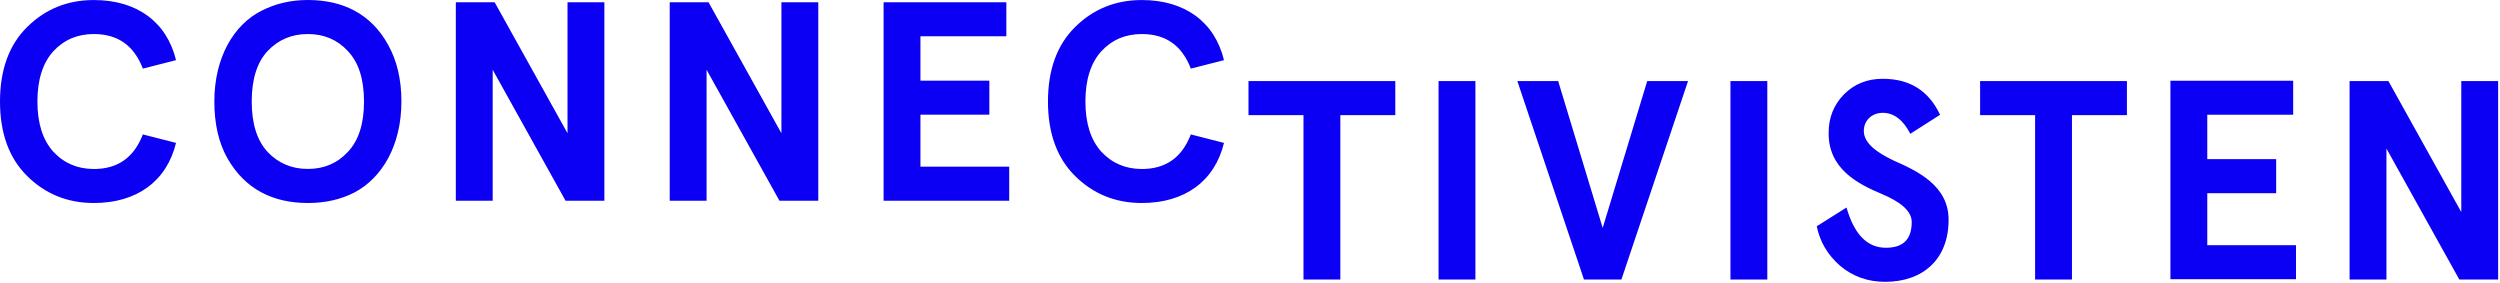 <svg xmlns='http://www.w3.org/2000/svg' viewBox='0 0 725 82'><g transform='matrix(1,0,0,1,-320.77,-329.97)'><path d='M336.22,373.95C333.18,370.58 331.62,365.73 331.62,359.4C331.62,353.07 333.18,348.22 336.22,344.85C339.34,341.48 343.29,339.84 347.98,339.84C354.97,339.84 359.65,343.21 362.2,349.87L371.82,347.41C369.11,336.31 360.47,329.98 347.98,329.98C340.33,329.98 333.92,332.61 328.66,337.79C323.4,342.97 320.77,350.21 320.77,359.41C320.77,368.61 323.4,375.85 328.66,381.03C333.92,386.21 340.33,388.84 347.98,388.84C360.47,388.84 369.11,382.51 371.82,371.41L362.2,368.95C359.65,375.61 354.96,378.98 347.98,378.98C343.29,378.97 339.35,377.32 336.22,373.95M426.33,359.4C426.33,365.89 424.77,370.74 421.64,374.03C418.6,377.32 414.73,378.96 410.05,378.96C405.36,378.96 401.5,377.32 398.37,374.03C395.33,370.74 393.77,365.89 393.77,359.4C393.77,352.9 395.33,348.05 398.37,344.77C401.5,341.48 405.36,339.84 410.05,339.84C414.73,339.84 418.6,341.48 421.64,344.77C424.77,348.06 426.33,352.91 426.33,359.4M437.18,359.4C437.18,352.98 435.86,347.48 433.32,342.96C428.31,333.84 420,329.97 410.06,329.97C405.04,329.97 400.61,331.04 396.58,333.1C388.6,337.13 382.93,346.58 382.93,359.41C382.93,365.82 384.16,371.33 386.71,375.85C391.89,384.97 400.11,388.84 410.06,388.84C415.07,388.84 419.51,387.85 423.54,385.8C431.51,381.6 437.18,372.23 437.18,359.4M484.78,388.18L496.04,388.18L496.04,330.63L485.35,330.63L485.35,368.61L464.22,330.63L452.96,330.63L452.96,388.18L463.65,388.18L463.65,350.2L484.78,388.18ZM546.81,388.18L558.07,388.18L558.07,330.63L547.38,330.63L547.38,368.61L526.25,330.63L514.99,330.63L514.99,388.18L525.68,388.18L525.68,350.2L546.81,388.18ZM577.01,388.18L613.44,388.18L613.44,378.31L587.7,378.31L587.7,363.23L607.68,363.23L607.68,353.36L587.7,353.36L587.7,340.49L612.61,340.49L612.61,330.62L577.01,330.62L577.01,388.18ZM640.14,373.95C637.1,370.58 635.54,365.73 635.54,359.4C635.54,353.07 637.1,348.22 640.14,344.85C643.26,341.48 647.21,339.84 651.89,339.84C658.88,339.84 663.57,343.21 666.11,349.87L675.73,347.41C673.02,336.31 664.38,329.98 651.89,329.98C644.25,329.98 637.83,332.61 632.57,337.79C627.31,342.97 624.68,350.21 624.68,359.41C624.68,368.61 627.31,375.85 632.57,381.03C637.83,386.21 644.24,388.84 651.89,388.84C664.39,388.84 673.02,382.51 675.73,371.41L666.11,368.95C663.56,375.61 658.88,378.98 651.89,378.98C647.21,378.97 643.26,377.32 640.14,373.95M709.46,363.35L725.41,363.35L725.41,353.48L682.83,353.48L682.83,363.35L698.78,363.35L698.78,411.03L709.47,411.03L709.47,363.35L709.46,363.35ZM737.95,411.03L748.64,411.03L748.64,353.48L737.95,353.48L737.95,411.03ZM790.98,411.03L810.3,353.48L798.46,353.48L785.55,396.07L772.64,353.48L760.8,353.48L780.12,411.03L790.98,411.03ZM822.6,411.03L833.29,411.03L833.29,353.48L822.6,353.48L822.6,411.03ZM861.28,367.95C861.28,364.91 863.58,362.69 866.79,362.69C869.99,362.69 872.71,364.75 874.76,368.77L883.39,363.26C880.1,356.27 874.59,352.82 866.78,352.82C862.26,352.82 858.56,354.3 855.52,357.34C852.56,360.38 851.08,364.08 851.08,368.44C850.92,379.05 859.79,383.41 866.62,386.28C871.47,388.33 875.17,390.96 875.17,394.34C875.17,399.35 872.71,401.82 867.69,401.82C862.27,401.82 858.49,397.96 856.26,390.15L847.63,395.58C848.53,400.1 850.83,403.96 854.45,407.09C858.07,410.13 862.42,411.7 867.44,411.7C878.62,411.7 885.86,404.96 885.86,393.78C885.94,383.83 876.82,379.56 869.91,376.52C865.22,374.28 861.28,371.57 861.28,367.95M921.63,363.35L937.58,363.35L937.58,353.48L895,353.48L895,363.35L910.95,363.35L910.95,411.03L921.64,411.03L921.64,363.35L921.63,363.35ZM950.19,410.94L986.61,410.94L986.61,401.07L960.88,401.07L960.88,385.99L980.86,385.99L980.86,376.12L960.88,376.12L960.88,363.25L985.79,363.25L985.79,353.38L950.19,353.38L950.19,410.94ZM1045.23,411.03L1045.23,353.48L1034.54,353.48L1034.54,391.46L1013.41,353.48L1002.15,353.48L1002.15,411.03L1012.84,411.03L1012.84,373.05L1033.97,411.03L1045.23,411.03Z' style='fill:#0C00F4;'></path></g></svg>